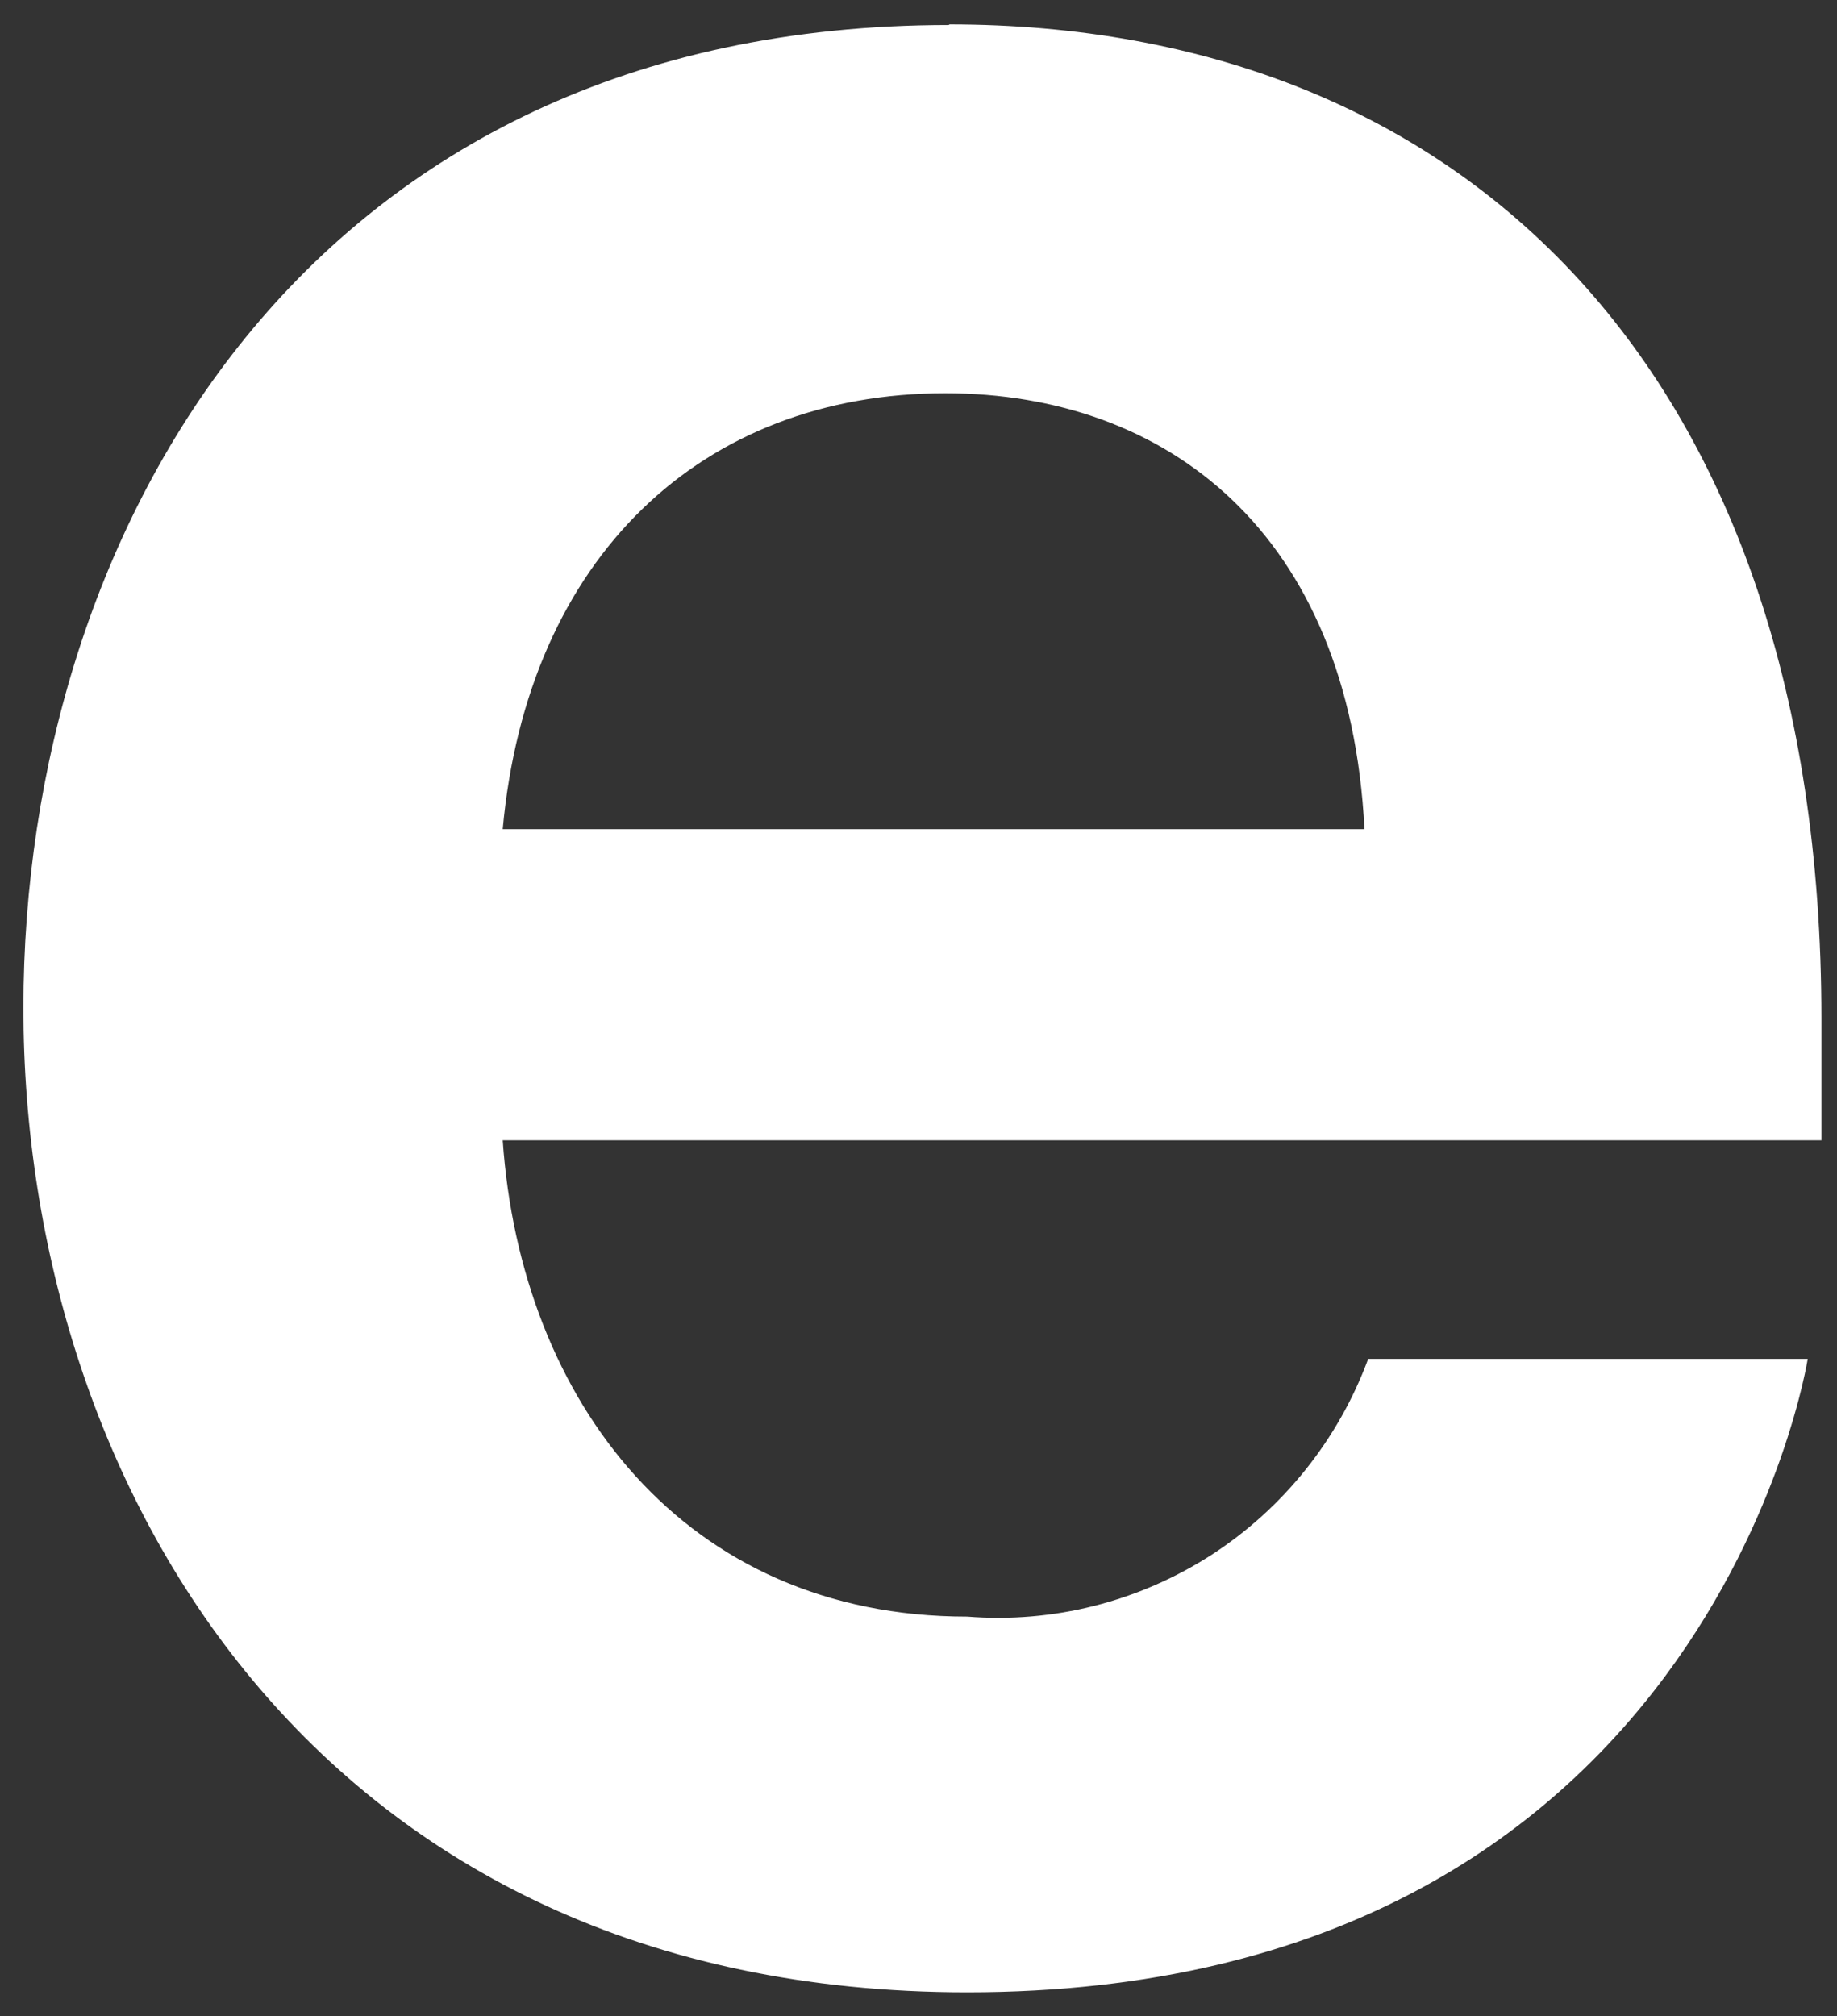 <svg width="72" height="79" viewBox="0 0 72 79" fill="none" xmlns="http://www.w3.org/2000/svg">
<rect x="0" y="0" width="72" height="79" fill="#333333" stroke="none"/>
<path d="M37.2 0.98C12.111 0.98 0.918 20.715 0.918 39.5C0.918 58.286 12.525 78.07 37.905 78.07C66.984 78.07 70.853 53.249 70.853 53.249H53.625C52.457 56.412 50.291 59.114 47.469 60.938C44.622 62.764 41.288 63.615 37.905 63.348C26.834 63.348 20.409 54.904 19.704 44.684H71.389V39.914C71.389 14.558 57.373 0.956 37.2 0.956V0.98ZM19.704 32.492C20.677 21.834 27.515 15.41 37.054 15.41C45.717 15.41 52.895 20.861 53.479 32.492H19.728H19.704Z" fill="white"/>
</svg>
